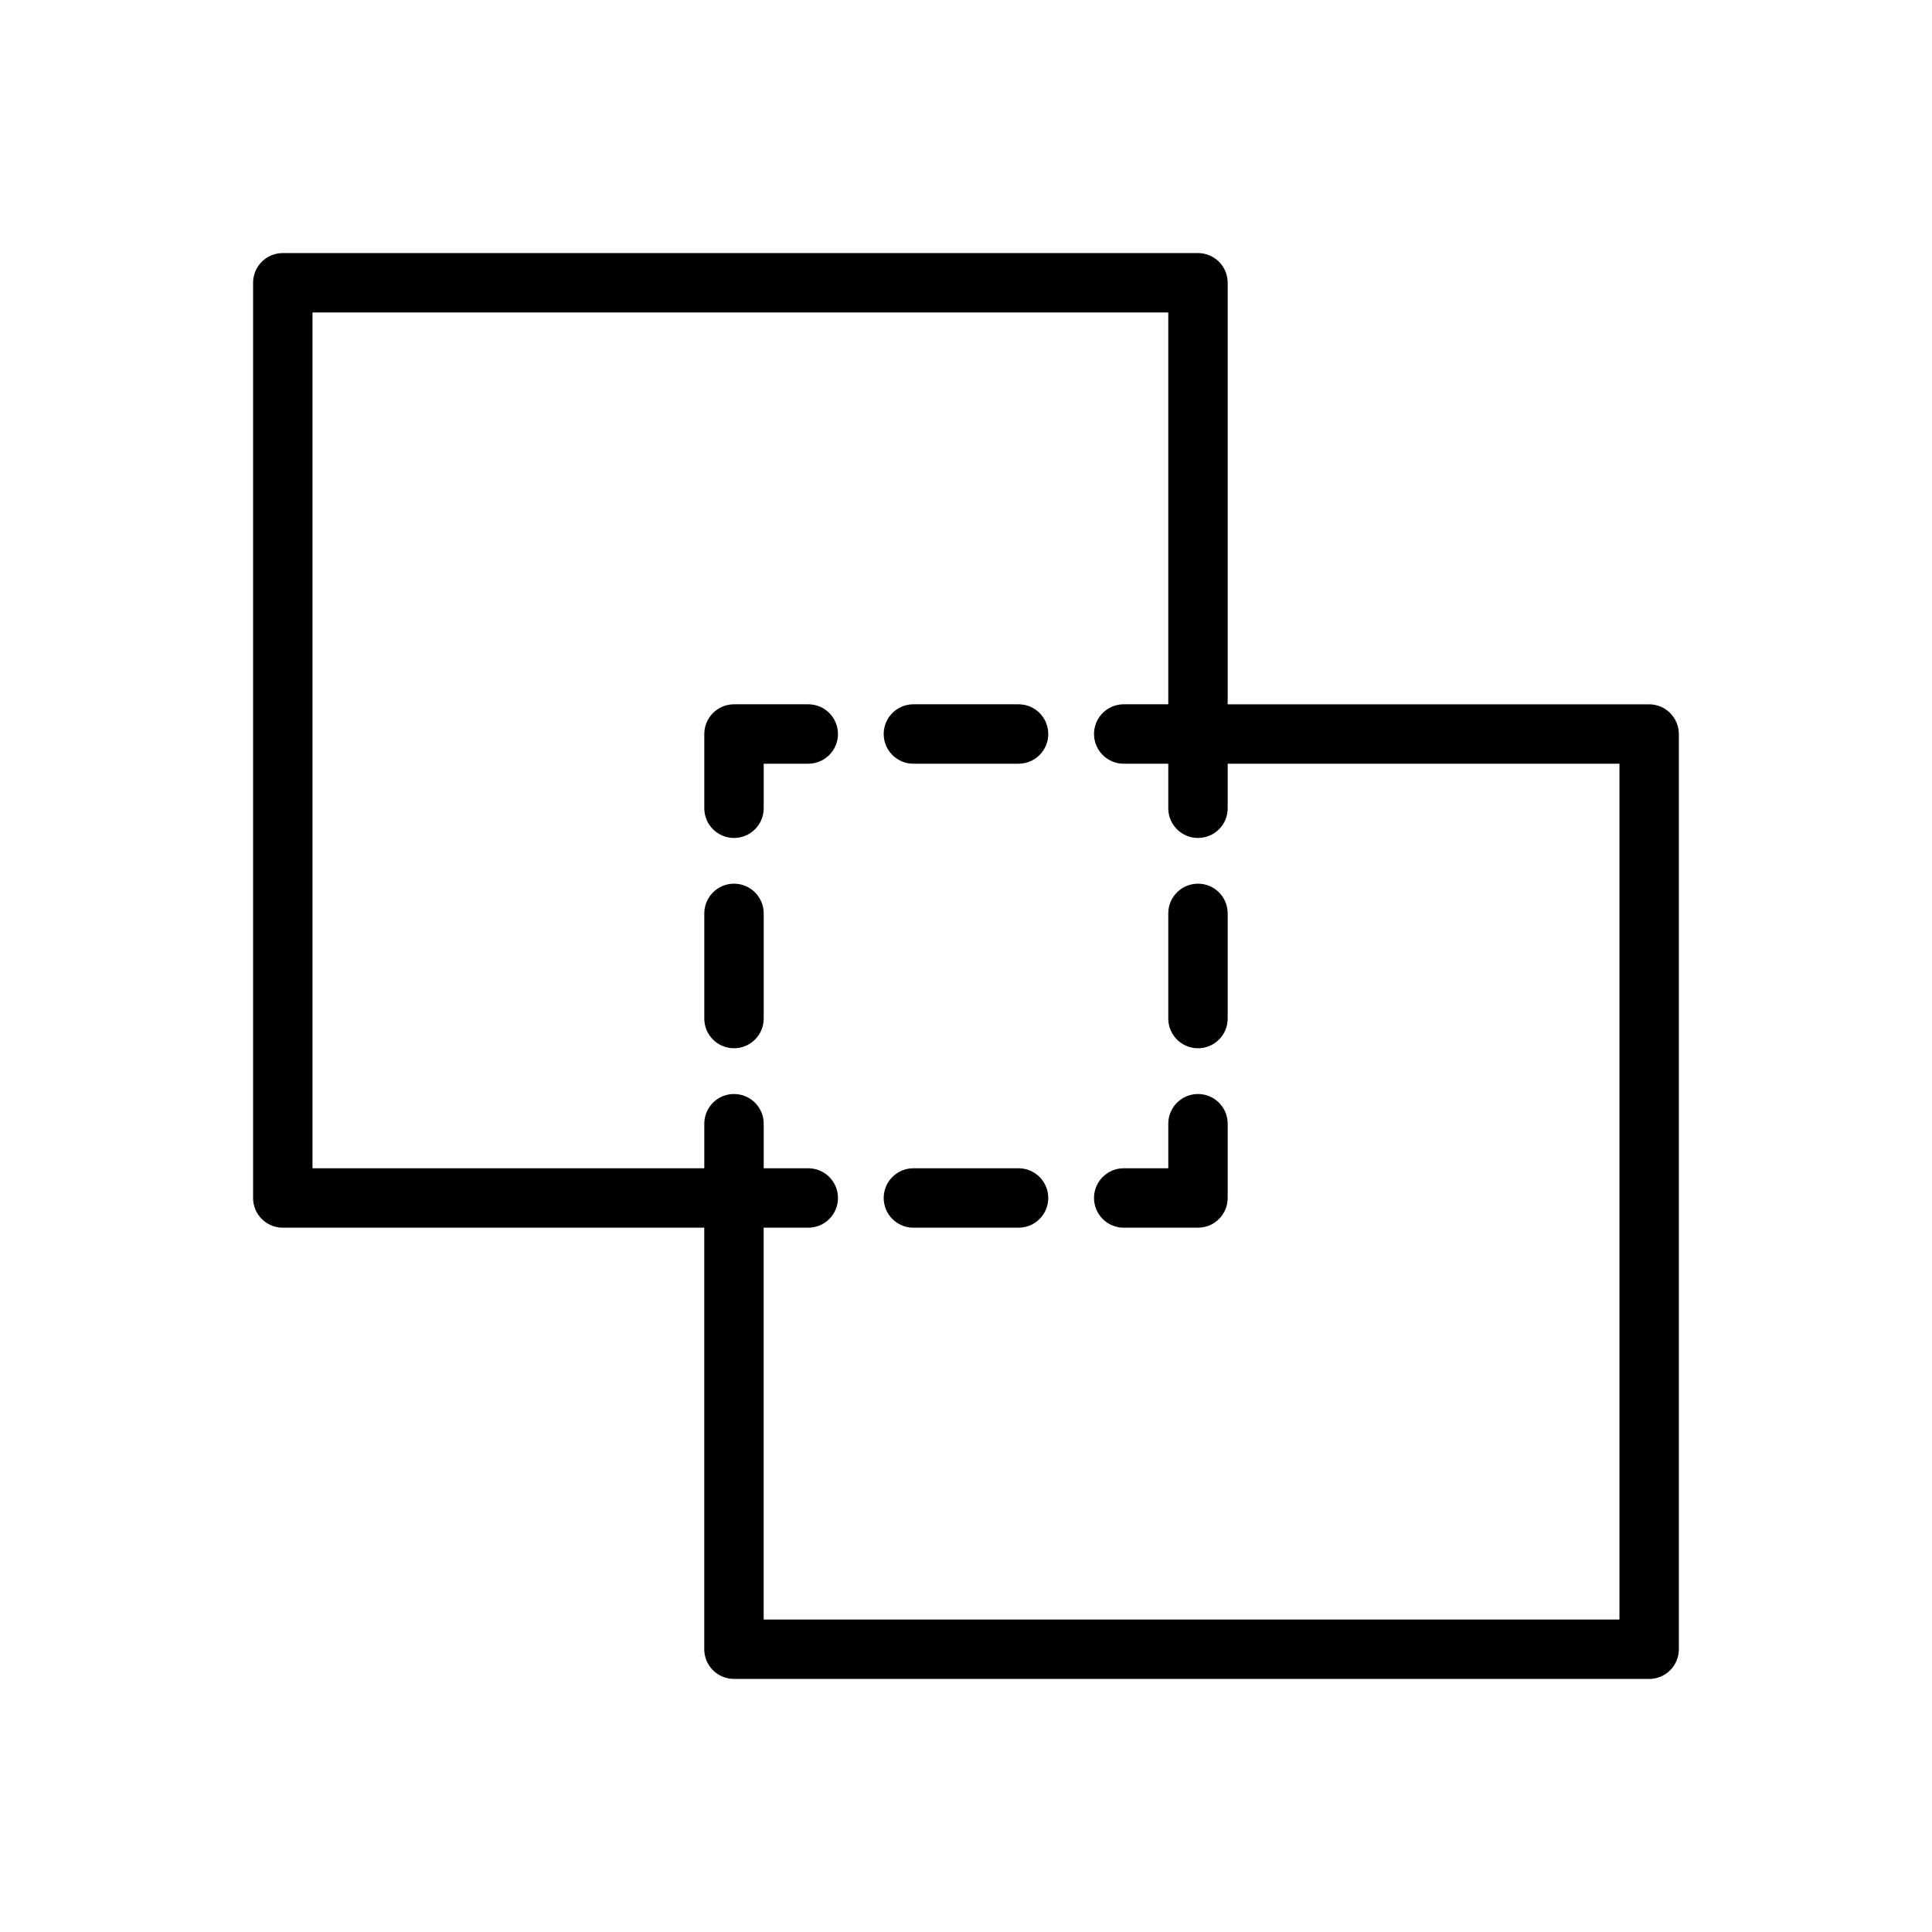 <?xml version="1.0" encoding="UTF-8"?>
<!-- Uploaded to: SVG Repo, www.svgrepo.com, Generator: SVG Repo Mixer Tools -->
<svg fill="#000000" width="800px" height="800px" version="1.1" viewBox="144 144 512 512" xmlns="http://www.w3.org/2000/svg">
 <g>
  <path d="m338.52 469.35h-119.58c-4.348 0-7.871-3.523-7.871-7.871v-242.54c0-4.348 3.523-7.871 7.871-7.871h242.54c2.086 0 4.09 0.828 5.566 2.305s2.305 3.481 2.305 5.566v119.58c0 4.348-3.523 7.871-7.871 7.871-4.348 0-7.875-3.523-7.875-7.871v-111.71h-226.79v226.79h111.71c4.348 0 7.871 3.527 7.871 7.875 0 4.348-3.523 7.871-7.871 7.871z"/>
  <path d="m338.52 469.35c-4.348 0-7.875-3.523-7.875-7.871v-19.68c0-4.348 3.527-7.875 7.875-7.875 4.348 0 7.871 3.527 7.871 7.875v19.68c0 2.086-0.828 4.09-2.305 5.566-1.477 1.477-3.481 2.305-5.566 2.305z"/>
  <path d="m338.52 421.8c-4.348 0-7.875-3.523-7.875-7.871v-27.867c0-4.348 3.527-7.875 7.875-7.875 4.348 0 7.871 3.527 7.871 7.875v27.867c0 2.086-0.828 4.09-2.305 5.566-1.477 1.477-3.481 2.305-5.566 2.305z"/>
  <path d="m338.52 366.07c-4.348 0-7.875-3.523-7.875-7.871v-19.68c0-4.348 3.527-7.875 7.875-7.875h19.68c4.348 0 7.871 3.527 7.871 7.875 0 4.348-3.523 7.871-7.871 7.871h-11.809v11.809c0 2.086-0.828 4.09-2.305 5.566-1.477 1.477-3.481 2.305-5.566 2.305z"/>
  <path d="m413.93 346.39h-27.867c-4.348 0-7.875-3.523-7.875-7.871 0-4.348 3.527-7.875 7.875-7.875h27.867c4.348 0 7.871 3.527 7.871 7.875 0 4.348-3.523 7.871-7.871 7.871z"/>
  <path d="m461.48 346.39h-19.68c-4.348 0-7.875-3.523-7.875-7.871 0-4.348 3.527-7.875 7.875-7.875h19.68c4.348 0 7.871 3.527 7.871 7.875 0 4.348-3.523 7.871-7.871 7.871z"/>
  <path d="m581.05 588.93h-242.54c-4.348 0-7.875-3.523-7.875-7.871v-119.57c0-4.348 3.527-7.875 7.875-7.875 4.348 0 7.871 3.527 7.871 7.875v111.7h226.79v-226.79h-111.7c-4.348 0-7.875-3.523-7.875-7.871 0-4.348 3.527-7.875 7.875-7.875h119.57c2.09 0 4.09 0.832 5.566 2.309 1.477 1.477 2.305 3.477 2.305 5.566v242.54c0 2.09-0.828 4.09-2.305 5.566-1.477 1.477-3.477 2.305-5.566 2.305z"/>
  <path d="m461.48 366.07c-4.348 0-7.875-3.523-7.875-7.871v-19.68c0-4.348 3.527-7.875 7.875-7.875 4.348 0 7.871 3.527 7.871 7.875v19.68c0 2.086-0.828 4.09-2.305 5.566s-3.481 2.305-5.566 2.305z"/>
  <path d="m461.48 421.8c-4.348 0-7.875-3.523-7.875-7.871v-27.867c0-4.348 3.527-7.875 7.875-7.875 4.348 0 7.871 3.527 7.871 7.875v27.867c0 2.086-0.828 4.09-2.305 5.566s-3.481 2.305-5.566 2.305z"/>
  <path d="m461.48 469.35h-19.68c-4.348 0-7.875-3.523-7.875-7.871 0-4.348 3.527-7.875 7.875-7.875h11.809v-11.809l-0.004 0.004c0-4.348 3.527-7.875 7.875-7.875 4.348 0 7.871 3.527 7.871 7.875v19.68c0 2.086-0.828 4.09-2.305 5.566s-3.481 2.305-5.566 2.305z"/>
  <path d="m413.93 469.35h-27.867c-4.348 0-7.875-3.523-7.875-7.871 0-4.348 3.527-7.875 7.875-7.875h27.867c4.348 0 7.871 3.527 7.871 7.875 0 4.348-3.523 7.871-7.871 7.871z"/>
  <path d="m358.2 469.35h-19.68c-4.348 0-7.875-3.523-7.875-7.871 0-4.348 3.527-7.875 7.875-7.875h19.68c4.348 0 7.871 3.527 7.871 7.875 0 4.348-3.523 7.871-7.871 7.871z"/>
 </g>
</svg>